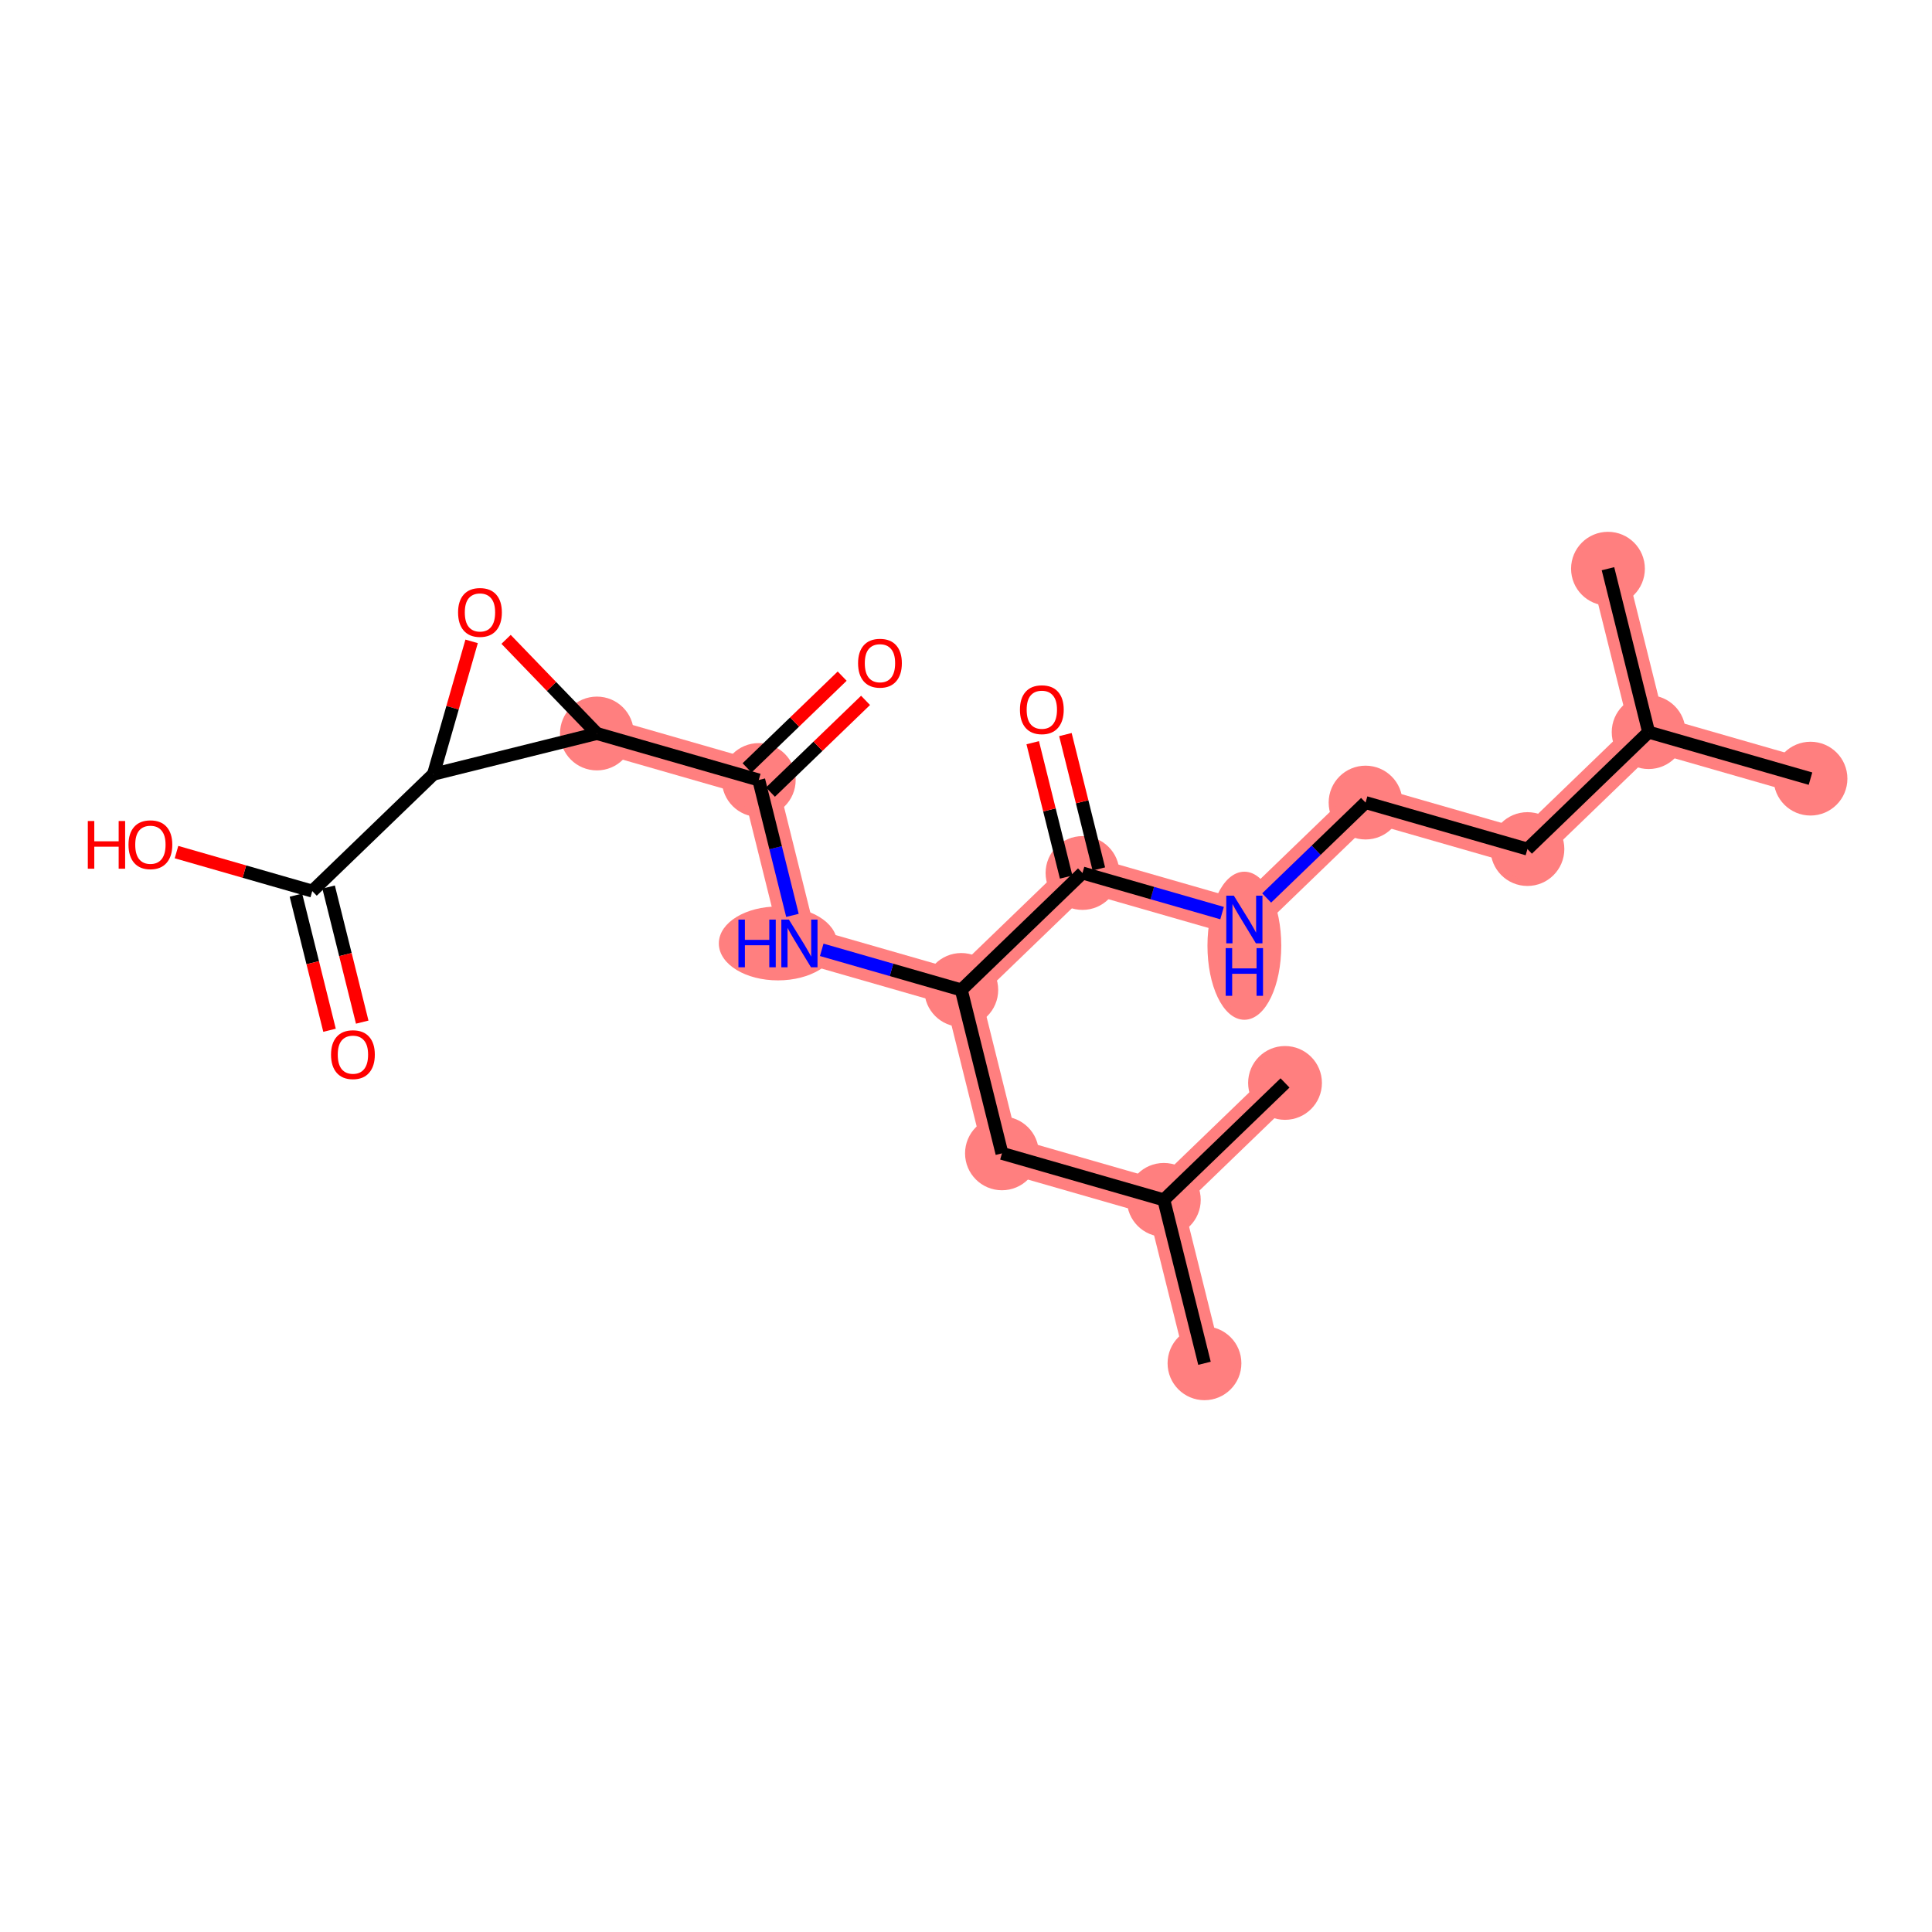 <?xml version='1.0' encoding='iso-8859-1'?>
<svg version='1.1' baseProfile='full'
              xmlns='http://www.w3.org/2000/svg'
                      xmlns:rdkit='http://www.rdkit.org/xml'
                      xmlns:xlink='http://www.w3.org/1999/xlink'
                  xml:space='preserve'
width='300px' height='300px' viewBox='0 0 300 300'>
<!-- END OF HEADER -->
<rect style='opacity:1.0;fill:#FFFFFF;stroke:none' width='300' height='300' x='0' y='0'> </rect>
<rect style='opacity:1.0;fill:#FFFFFF;stroke:none' width='300' height='300' x='0' y='0'> </rect>
<path d='M 281.133,120.907 L 255.999,113.686' style='fill:none;fill-rule:evenodd;stroke:#FF7F7F;stroke-width:5.6px;stroke-linecap:butt;stroke-linejoin:miter;stroke-opacity:1' />
<path d='M 255.999,113.686 L 249.685,88.309' style='fill:none;fill-rule:evenodd;stroke:#FF7F7F;stroke-width:5.6px;stroke-linecap:butt;stroke-linejoin:miter;stroke-opacity:1' />
<path d='M 255.999,113.686 L 237.179,131.843' style='fill:none;fill-rule:evenodd;stroke:#FF7F7F;stroke-width:5.6px;stroke-linecap:butt;stroke-linejoin:miter;stroke-opacity:1' />
<path d='M 237.179,131.843 L 212.044,124.623' style='fill:none;fill-rule:evenodd;stroke:#FF7F7F;stroke-width:5.6px;stroke-linecap:butt;stroke-linejoin:miter;stroke-opacity:1' />
<path d='M 212.044,124.623 L 193.224,142.78' style='fill:none;fill-rule:evenodd;stroke:#FF7F7F;stroke-width:5.6px;stroke-linecap:butt;stroke-linejoin:miter;stroke-opacity:1' />
<path d='M 193.224,142.78 L 168.089,135.559' style='fill:none;fill-rule:evenodd;stroke:#FF7F7F;stroke-width:5.6px;stroke-linecap:butt;stroke-linejoin:miter;stroke-opacity:1' />
<path d='M 168.089,135.559 L 149.269,153.716' style='fill:none;fill-rule:evenodd;stroke:#FF7F7F;stroke-width:5.6px;stroke-linecap:butt;stroke-linejoin:miter;stroke-opacity:1' />
<path d='M 149.269,153.716 L 155.583,179.093' style='fill:none;fill-rule:evenodd;stroke:#FF7F7F;stroke-width:5.6px;stroke-linecap:butt;stroke-linejoin:miter;stroke-opacity:1' />
<path d='M 149.269,153.716 L 124.135,146.496' style='fill:none;fill-rule:evenodd;stroke:#FF7F7F;stroke-width:5.6px;stroke-linecap:butt;stroke-linejoin:miter;stroke-opacity:1' />
<path d='M 155.583,179.093 L 180.718,186.314' style='fill:none;fill-rule:evenodd;stroke:#FF7F7F;stroke-width:5.6px;stroke-linecap:butt;stroke-linejoin:miter;stroke-opacity:1' />
<path d='M 180.718,186.314 L 187.032,211.691' style='fill:none;fill-rule:evenodd;stroke:#FF7F7F;stroke-width:5.6px;stroke-linecap:butt;stroke-linejoin:miter;stroke-opacity:1' />
<path d='M 180.718,186.314 L 199.538,168.157' style='fill:none;fill-rule:evenodd;stroke:#FF7F7F;stroke-width:5.6px;stroke-linecap:butt;stroke-linejoin:miter;stroke-opacity:1' />
<path d='M 124.135,146.496 L 117.821,121.118' style='fill:none;fill-rule:evenodd;stroke:#FF7F7F;stroke-width:5.6px;stroke-linecap:butt;stroke-linejoin:miter;stroke-opacity:1' />
<path d='M 117.821,121.118 L 92.686,113.898' style='fill:none;fill-rule:evenodd;stroke:#FF7F7F;stroke-width:5.6px;stroke-linecap:butt;stroke-linejoin:miter;stroke-opacity:1' />
<ellipse cx='281.133' cy='120.907' rx='5.23' ry='5.23'  style='fill:#FF7F7F;fill-rule:evenodd;stroke:#FF7F7F;stroke-width:1.0px;stroke-linecap:butt;stroke-linejoin:miter;stroke-opacity:1' />
<ellipse cx='255.999' cy='113.686' rx='5.23' ry='5.23'  style='fill:#FF7F7F;fill-rule:evenodd;stroke:#FF7F7F;stroke-width:1.0px;stroke-linecap:butt;stroke-linejoin:miter;stroke-opacity:1' />
<ellipse cx='249.685' cy='88.309' rx='5.23' ry='5.23'  style='fill:#FF7F7F;fill-rule:evenodd;stroke:#FF7F7F;stroke-width:1.0px;stroke-linecap:butt;stroke-linejoin:miter;stroke-opacity:1' />
<ellipse cx='237.179' cy='131.843' rx='5.23' ry='5.23'  style='fill:#FF7F7F;fill-rule:evenodd;stroke:#FF7F7F;stroke-width:1.0px;stroke-linecap:butt;stroke-linejoin:miter;stroke-opacity:1' />
<ellipse cx='212.044' cy='124.623' rx='5.23' ry='5.23'  style='fill:#FF7F7F;fill-rule:evenodd;stroke:#FF7F7F;stroke-width:1.0px;stroke-linecap:butt;stroke-linejoin:miter;stroke-opacity:1' />
<ellipse cx='193.224' cy='146.853' rx='5.23' ry='10.997'  style='fill:#FF7F7F;fill-rule:evenodd;stroke:#FF7F7F;stroke-width:1.0px;stroke-linecap:butt;stroke-linejoin:miter;stroke-opacity:1' />
<ellipse cx='168.089' cy='135.559' rx='5.23' ry='5.23'  style='fill:#FF7F7F;fill-rule:evenodd;stroke:#FF7F7F;stroke-width:1.0px;stroke-linecap:butt;stroke-linejoin:miter;stroke-opacity:1' />
<ellipse cx='149.269' cy='153.716' rx='5.23' ry='5.23'  style='fill:#FF7F7F;fill-rule:evenodd;stroke:#FF7F7F;stroke-width:1.0px;stroke-linecap:butt;stroke-linejoin:miter;stroke-opacity:1' />
<ellipse cx='155.583' cy='179.093' rx='5.23' ry='5.23'  style='fill:#FF7F7F;fill-rule:evenodd;stroke:#FF7F7F;stroke-width:1.0px;stroke-linecap:butt;stroke-linejoin:miter;stroke-opacity:1' />
<ellipse cx='180.718' cy='186.314' rx='5.23' ry='5.23'  style='fill:#FF7F7F;fill-rule:evenodd;stroke:#FF7F7F;stroke-width:1.0px;stroke-linecap:butt;stroke-linejoin:miter;stroke-opacity:1' />
<ellipse cx='187.032' cy='211.691' rx='5.23' ry='5.23'  style='fill:#FF7F7F;fill-rule:evenodd;stroke:#FF7F7F;stroke-width:1.0px;stroke-linecap:butt;stroke-linejoin:miter;stroke-opacity:1' />
<ellipse cx='199.538' cy='168.157' rx='5.23' ry='5.23'  style='fill:#FF7F7F;fill-rule:evenodd;stroke:#FF7F7F;stroke-width:1.0px;stroke-linecap:butt;stroke-linejoin:miter;stroke-opacity:1' />
<ellipse cx='120.803' cy='146.496' rx='8.684' ry='5.237'  style='fill:#FF7F7F;fill-rule:evenodd;stroke:#FF7F7F;stroke-width:1.0px;stroke-linecap:butt;stroke-linejoin:miter;stroke-opacity:1' />
<ellipse cx='117.821' cy='121.118' rx='5.23' ry='5.23'  style='fill:#FF7F7F;fill-rule:evenodd;stroke:#FF7F7F;stroke-width:1.0px;stroke-linecap:butt;stroke-linejoin:miter;stroke-opacity:1' />
<ellipse cx='92.686' cy='113.898' rx='5.23' ry='5.23'  style='fill:#FF7F7F;fill-rule:evenodd;stroke:#FF7F7F;stroke-width:1.0px;stroke-linecap:butt;stroke-linejoin:miter;stroke-opacity:1' />
<path class='bond-0 atom-0 atom-1' d='M 281.133,120.907 L 255.999,113.686' style='fill:none;fill-rule:evenodd;stroke:#000000;stroke-width:2.0px;stroke-linecap:butt;stroke-linejoin:miter;stroke-opacity:1' />
<path class='bond-1 atom-1 atom-2' d='M 255.999,113.686 L 249.685,88.309' style='fill:none;fill-rule:evenodd;stroke:#000000;stroke-width:2.0px;stroke-linecap:butt;stroke-linejoin:miter;stroke-opacity:1' />
<path class='bond-2 atom-1 atom-3' d='M 255.999,113.686 L 237.179,131.843' style='fill:none;fill-rule:evenodd;stroke:#000000;stroke-width:2.0px;stroke-linecap:butt;stroke-linejoin:miter;stroke-opacity:1' />
<path class='bond-3 atom-3 atom-4' d='M 237.179,131.843 L 212.044,124.623' style='fill:none;fill-rule:evenodd;stroke:#000000;stroke-width:2.0px;stroke-linecap:butt;stroke-linejoin:miter;stroke-opacity:1' />
<path class='bond-4 atom-4 atom-5' d='M 212.044,124.623 L 204.365,132.031' style='fill:none;fill-rule:evenodd;stroke:#000000;stroke-width:2.0px;stroke-linecap:butt;stroke-linejoin:miter;stroke-opacity:1' />
<path class='bond-4 atom-4 atom-5' d='M 204.365,132.031 L 196.686,139.439' style='fill:none;fill-rule:evenodd;stroke:#0000FF;stroke-width:2.0px;stroke-linecap:butt;stroke-linejoin:miter;stroke-opacity:1' />
<path class='bond-5 atom-5 atom-6' d='M 189.762,141.785 L 178.926,138.672' style='fill:none;fill-rule:evenodd;stroke:#0000FF;stroke-width:2.0px;stroke-linecap:butt;stroke-linejoin:miter;stroke-opacity:1' />
<path class='bond-5 atom-5 atom-6' d='M 178.926,138.672 L 168.089,135.559' style='fill:none;fill-rule:evenodd;stroke:#000000;stroke-width:2.0px;stroke-linecap:butt;stroke-linejoin:miter;stroke-opacity:1' />
<path class='bond-6 atom-6 atom-7' d='M 170.627,134.928 L 168.032,124.496' style='fill:none;fill-rule:evenodd;stroke:#000000;stroke-width:2.0px;stroke-linecap:butt;stroke-linejoin:miter;stroke-opacity:1' />
<path class='bond-6 atom-6 atom-7' d='M 168.032,124.496 L 165.436,114.064' style='fill:none;fill-rule:evenodd;stroke:#FF0000;stroke-width:2.0px;stroke-linecap:butt;stroke-linejoin:miter;stroke-opacity:1' />
<path class='bond-6 atom-6 atom-7' d='M 165.552,136.191 L 162.956,125.759' style='fill:none;fill-rule:evenodd;stroke:#000000;stroke-width:2.0px;stroke-linecap:butt;stroke-linejoin:miter;stroke-opacity:1' />
<path class='bond-6 atom-6 atom-7' d='M 162.956,125.759 L 160.361,115.327' style='fill:none;fill-rule:evenodd;stroke:#FF0000;stroke-width:2.0px;stroke-linecap:butt;stroke-linejoin:miter;stroke-opacity:1' />
<path class='bond-7 atom-6 atom-8' d='M 168.089,135.559 L 149.269,153.716' style='fill:none;fill-rule:evenodd;stroke:#000000;stroke-width:2.0px;stroke-linecap:butt;stroke-linejoin:miter;stroke-opacity:1' />
<path class='bond-8 atom-8 atom-9' d='M 149.269,153.716 L 155.583,179.093' style='fill:none;fill-rule:evenodd;stroke:#000000;stroke-width:2.0px;stroke-linecap:butt;stroke-linejoin:miter;stroke-opacity:1' />
<path class='bond-12 atom-8 atom-13' d='M 149.269,153.716 L 138.433,150.603' style='fill:none;fill-rule:evenodd;stroke:#000000;stroke-width:2.0px;stroke-linecap:butt;stroke-linejoin:miter;stroke-opacity:1' />
<path class='bond-12 atom-8 atom-13' d='M 138.433,150.603 L 127.597,147.49' style='fill:none;fill-rule:evenodd;stroke:#0000FF;stroke-width:2.0px;stroke-linecap:butt;stroke-linejoin:miter;stroke-opacity:1' />
<path class='bond-9 atom-9 atom-10' d='M 155.583,179.093 L 180.718,186.314' style='fill:none;fill-rule:evenodd;stroke:#000000;stroke-width:2.0px;stroke-linecap:butt;stroke-linejoin:miter;stroke-opacity:1' />
<path class='bond-10 atom-10 atom-11' d='M 180.718,186.314 L 187.032,211.691' style='fill:none;fill-rule:evenodd;stroke:#000000;stroke-width:2.0px;stroke-linecap:butt;stroke-linejoin:miter;stroke-opacity:1' />
<path class='bond-11 atom-10 atom-12' d='M 180.718,186.314 L 199.538,168.157' style='fill:none;fill-rule:evenodd;stroke:#000000;stroke-width:2.0px;stroke-linecap:butt;stroke-linejoin:miter;stroke-opacity:1' />
<path class='bond-13 atom-13 atom-14' d='M 123.051,142.139 L 120.436,131.629' style='fill:none;fill-rule:evenodd;stroke:#0000FF;stroke-width:2.0px;stroke-linecap:butt;stroke-linejoin:miter;stroke-opacity:1' />
<path class='bond-13 atom-13 atom-14' d='M 120.436,131.629 L 117.821,121.118' style='fill:none;fill-rule:evenodd;stroke:#000000;stroke-width:2.0px;stroke-linecap:butt;stroke-linejoin:miter;stroke-opacity:1' />
<path class='bond-14 atom-14 atom-15' d='M 119.636,123 L 127.02,115.877' style='fill:none;fill-rule:evenodd;stroke:#000000;stroke-width:2.0px;stroke-linecap:butt;stroke-linejoin:miter;stroke-opacity:1' />
<path class='bond-14 atom-14 atom-15' d='M 127.02,115.877 L 134.403,108.754' style='fill:none;fill-rule:evenodd;stroke:#FF0000;stroke-width:2.0px;stroke-linecap:butt;stroke-linejoin:miter;stroke-opacity:1' />
<path class='bond-14 atom-14 atom-15' d='M 116.005,119.236 L 123.388,112.113' style='fill:none;fill-rule:evenodd;stroke:#000000;stroke-width:2.0px;stroke-linecap:butt;stroke-linejoin:miter;stroke-opacity:1' />
<path class='bond-14 atom-14 atom-15' d='M 123.388,112.113 L 130.772,104.99' style='fill:none;fill-rule:evenodd;stroke:#FF0000;stroke-width:2.0px;stroke-linecap:butt;stroke-linejoin:miter;stroke-opacity:1' />
<path class='bond-15 atom-14 atom-16' d='M 117.821,121.118 L 92.686,113.898' style='fill:none;fill-rule:evenodd;stroke:#000000;stroke-width:2.0px;stroke-linecap:butt;stroke-linejoin:miter;stroke-opacity:1' />
<path class='bond-16 atom-16 atom-17' d='M 92.686,113.898 L 85.634,106.589' style='fill:none;fill-rule:evenodd;stroke:#000000;stroke-width:2.0px;stroke-linecap:butt;stroke-linejoin:miter;stroke-opacity:1' />
<path class='bond-16 atom-16 atom-17' d='M 85.634,106.589 L 78.583,99.279' style='fill:none;fill-rule:evenodd;stroke:#FF0000;stroke-width:2.0px;stroke-linecap:butt;stroke-linejoin:miter;stroke-opacity:1' />
<path class='bond-21 atom-18 atom-16' d='M 67.309,120.212 L 92.686,113.898' style='fill:none;fill-rule:evenodd;stroke:#000000;stroke-width:2.0px;stroke-linecap:butt;stroke-linejoin:miter;stroke-opacity:1' />
<path class='bond-17 atom-17 atom-18' d='M 73.233,99.591 L 70.271,109.902' style='fill:none;fill-rule:evenodd;stroke:#FF0000;stroke-width:2.0px;stroke-linecap:butt;stroke-linejoin:miter;stroke-opacity:1' />
<path class='bond-17 atom-17 atom-18' d='M 70.271,109.902 L 67.309,120.212' style='fill:none;fill-rule:evenodd;stroke:#000000;stroke-width:2.0px;stroke-linecap:butt;stroke-linejoin:miter;stroke-opacity:1' />
<path class='bond-18 atom-18 atom-19' d='M 67.309,120.212 L 48.489,138.369' style='fill:none;fill-rule:evenodd;stroke:#000000;stroke-width:2.0px;stroke-linecap:butt;stroke-linejoin:miter;stroke-opacity:1' />
<path class='bond-19 atom-19 atom-20' d='M 45.951,139 L 48.561,149.49' style='fill:none;fill-rule:evenodd;stroke:#000000;stroke-width:2.0px;stroke-linecap:butt;stroke-linejoin:miter;stroke-opacity:1' />
<path class='bond-19 atom-19 atom-20' d='M 48.561,149.49 L 51.17,159.979' style='fill:none;fill-rule:evenodd;stroke:#FF0000;stroke-width:2.0px;stroke-linecap:butt;stroke-linejoin:miter;stroke-opacity:1' />
<path class='bond-19 atom-19 atom-20' d='M 51.026,137.738 L 53.636,148.227' style='fill:none;fill-rule:evenodd;stroke:#000000;stroke-width:2.0px;stroke-linecap:butt;stroke-linejoin:miter;stroke-opacity:1' />
<path class='bond-19 atom-19 atom-20' d='M 53.636,148.227 L 56.246,158.716' style='fill:none;fill-rule:evenodd;stroke:#FF0000;stroke-width:2.0px;stroke-linecap:butt;stroke-linejoin:miter;stroke-opacity:1' />
<path class='bond-20 atom-19 atom-21' d='M 48.489,138.369 L 37.948,135.341' style='fill:none;fill-rule:evenodd;stroke:#000000;stroke-width:2.0px;stroke-linecap:butt;stroke-linejoin:miter;stroke-opacity:1' />
<path class='bond-20 atom-19 atom-21' d='M 37.948,135.341 L 27.407,132.313' style='fill:none;fill-rule:evenodd;stroke:#FF0000;stroke-width:2.0px;stroke-linecap:butt;stroke-linejoin:miter;stroke-opacity:1' />
<path  class='atom-5' d='M 191.587 139.077
L 194.014 142.999
Q 194.254 143.386, 194.641 144.087
Q 195.028 144.788, 195.049 144.83
L 195.049 139.077
L 196.033 139.077
L 196.033 146.483
L 195.018 146.483
L 192.413 142.194
Q 192.11 141.692, 191.786 141.116
Q 191.472 140.541, 191.378 140.363
L 191.378 146.483
L 190.415 146.483
L 190.415 139.077
L 191.587 139.077
' fill='#0000FF'/>
<path  class='atom-5' d='M 190.326 147.223
L 191.331 147.223
L 191.331 150.372
L 195.117 150.372
L 195.117 147.223
L 196.121 147.223
L 196.121 154.629
L 195.117 154.629
L 195.117 151.209
L 191.331 151.209
L 191.331 154.629
L 190.326 154.629
L 190.326 147.223
' fill='#0000FF'/>
<path  class='atom-7' d='M 158.376 110.203
Q 158.376 108.425, 159.254 107.431
Q 160.133 106.437, 161.775 106.437
Q 163.418 106.437, 164.296 107.431
Q 165.175 108.425, 165.175 110.203
Q 165.175 112.002, 164.286 113.027
Q 163.397 114.042, 161.775 114.042
Q 160.143 114.042, 159.254 113.027
Q 158.376 112.012, 158.376 110.203
M 161.775 113.205
Q 162.905 113.205, 163.512 112.452
Q 164.129 111.688, 164.129 110.203
Q 164.129 108.749, 163.512 108.017
Q 162.905 107.274, 161.775 107.274
Q 160.646 107.274, 160.028 108.006
Q 159.422 108.738, 159.422 110.203
Q 159.422 111.699, 160.028 112.452
Q 160.646 113.205, 161.775 113.205
' fill='#FF0000'/>
<path  class='atom-13' d='M 114.663 142.793
L 115.667 142.793
L 115.667 145.941
L 119.454 145.941
L 119.454 142.793
L 120.458 142.793
L 120.458 150.199
L 119.454 150.199
L 119.454 146.778
L 115.667 146.778
L 115.667 150.199
L 114.663 150.199
L 114.663 142.793
' fill='#0000FF'/>
<path  class='atom-13' d='M 122.498 142.793
L 124.924 146.715
Q 125.165 147.102, 125.552 147.803
Q 125.939 148.504, 125.96 148.546
L 125.96 142.793
L 126.943 142.793
L 126.943 150.199
L 125.929 150.199
L 123.324 145.91
Q 123.021 145.408, 122.696 144.832
Q 122.383 144.257, 122.288 144.079
L 122.288 150.199
L 121.326 150.199
L 121.326 142.793
L 122.498 142.793
' fill='#0000FF'/>
<path  class='atom-15' d='M 133.241 102.982
Q 133.241 101.204, 134.12 100.21
Q 134.999 99.217, 136.641 99.217
Q 138.283 99.217, 139.162 100.21
Q 140.04 101.204, 140.04 102.982
Q 140.04 104.782, 139.151 105.807
Q 138.262 106.821, 136.641 106.821
Q 135.009 106.821, 134.12 105.807
Q 133.241 104.792, 133.241 102.982
M 136.641 105.985
Q 137.771 105.985, 138.377 105.231
Q 138.994 104.468, 138.994 102.982
Q 138.994 101.528, 138.377 100.796
Q 137.771 100.053, 136.641 100.053
Q 135.511 100.053, 134.894 100.786
Q 134.287 101.518, 134.287 102.982
Q 134.287 104.478, 134.894 105.231
Q 135.511 105.985, 136.641 105.985
' fill='#FF0000'/>
<path  class='atom-17' d='M 71.13 95.099
Q 71.13 93.32, 72.008 92.326
Q 72.887 91.333, 74.529 91.333
Q 76.171 91.333, 77.05 92.326
Q 77.929 93.32, 77.929 95.099
Q 77.929 96.898, 77.04 97.923
Q 76.151 98.938, 74.529 98.938
Q 72.897 98.938, 72.008 97.923
Q 71.13 96.908, 71.13 95.099
M 74.529 98.101
Q 75.659 98.101, 76.266 97.347
Q 76.883 96.584, 76.883 95.099
Q 76.883 93.644, 76.266 92.912
Q 75.659 92.17, 74.529 92.17
Q 73.4 92.17, 72.782 92.902
Q 72.176 93.634, 72.176 95.099
Q 72.176 96.594, 72.782 97.347
Q 73.4 98.101, 74.529 98.101
' fill='#FF0000'/>
<path  class='atom-20' d='M 51.403 163.767
Q 51.403 161.989, 52.282 160.995
Q 53.16 160.001, 54.803 160.001
Q 56.445 160.001, 57.324 160.995
Q 58.202 161.989, 58.202 163.767
Q 58.202 165.566, 57.313 166.591
Q 56.424 167.606, 54.803 167.606
Q 53.171 167.606, 52.282 166.591
Q 51.403 165.577, 51.403 163.767
M 54.803 166.769
Q 55.932 166.769, 56.539 166.016
Q 57.156 165.253, 57.156 163.767
Q 57.156 162.313, 56.539 161.581
Q 55.932 160.838, 54.803 160.838
Q 53.673 160.838, 53.056 161.57
Q 52.449 162.303, 52.449 163.767
Q 52.449 165.263, 53.056 166.016
Q 53.673 166.769, 54.803 166.769
' fill='#FF0000'/>
<path  class='atom-21' d='M 13.636 127.487
L 14.641 127.487
L 14.641 130.636
L 18.427 130.636
L 18.427 127.487
L 19.431 127.487
L 19.431 134.893
L 18.427 134.893
L 18.427 131.473
L 14.641 131.473
L 14.641 134.893
L 13.636 134.893
L 13.636 127.487
' fill='#FF0000'/>
<path  class='atom-21' d='M 19.954 131.169
Q 19.954 129.391, 20.833 128.397
Q 21.712 127.404, 23.354 127.404
Q 24.996 127.404, 25.875 128.397
Q 26.754 129.391, 26.754 131.169
Q 26.754 132.969, 25.865 133.994
Q 24.975 135.008, 23.354 135.008
Q 21.722 135.008, 20.833 133.994
Q 19.954 132.979, 19.954 131.169
M 23.354 134.172
Q 24.484 134.172, 25.09 133.418
Q 25.708 132.655, 25.708 131.169
Q 25.708 129.715, 25.09 128.983
Q 24.484 128.241, 23.354 128.241
Q 22.224 128.241, 21.607 128.973
Q 21 129.705, 21 131.169
Q 21 132.665, 21.607 133.418
Q 22.224 134.172, 23.354 134.172
' fill='#FF0000'/>
</svg>

